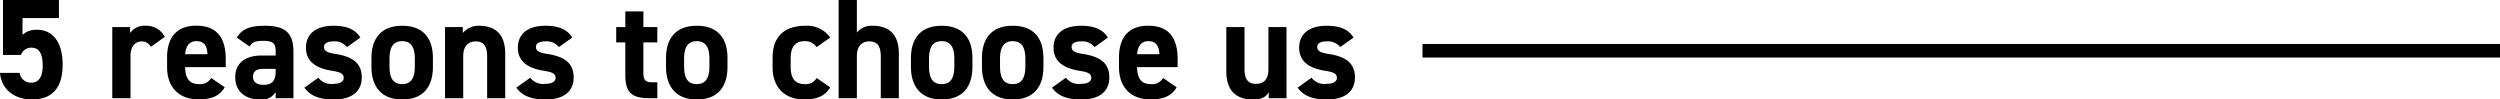 <?xml version="1.0" encoding="UTF-8"?>
<svg xmlns="http://www.w3.org/2000/svg" width="368.908" height="14.68" viewBox="0 0 368.908 14.68">
  <g id="グループ_7827" data-name="グループ 7827" transform="translate(-321.092 -1337.51)">
    <path id="パス_5257" data-name="パス 5257" d="M5.712-7.455c1.176,0,1.68.9,1.68,2.667,0,1.7-.63,2.5-1.68,2.5A1.666,1.666,0,0,1,3.99-3.738h-2.9C1.323-1.176,3.36.189,5.8.189c2.982,0,4.536-1.7,4.536-5.124,0-3.465-1.554-5.166-3.78-5.166a2.957,2.957,0,0,0-2.142.756v-2.478H9.786V-14.49H1.533v8.106H4.179A1.63,1.63,0,0,1,5.712-7.455Zm19.7-1.6a3.071,3.071,0,0,0-2.835-1.638,2.6,2.6,0,0,0-2.289,1.071V-10.5H17.661V0h2.688V-6.174c0-1.47.672-2.205,1.68-2.205a1.55,1.55,0,0,1,1.323.8Zm6.846,6.069a1.873,1.873,0,0,1-1.869.9c-1.491,0-1.953-1.05-1.974-2.5H34.4v-1.2c0-3.192-1.365-4.914-4.326-4.914-2.73,0-4.326,1.533-4.326,4.7v1.428c0,2.709,1.512,4.746,4.662,4.746,1.89,0,3.108-.5,3.843-1.785ZM30.093-8.421c1.008,0,1.554.567,1.617,1.932h-3.3C28.518-7.686,29.022-8.421,30.093-8.421Zm5.712,5.313c0,2.142,1.512,3.3,3.7,3.3A2.3,2.3,0,0,0,41.769-.924V0h2.625V-6.888c0-3-1.533-3.8-4.242-3.8-2.163,0-3.339.462-4.116,1.743l1.89,1.323c.441-.693.945-.84,1.974-.84,1.512,0,1.869.378,1.869,1.554V-6.3H39.69C37.485-6.3,35.805-5.334,35.805-3.108Zm5.964-.819c0,1.428-.588,1.953-1.806,1.953-.924,0-1.533-.378-1.533-1.176,0-.819.483-1.176,1.575-1.176h1.764ZM54.264-8.946c-.819-1.344-2.247-1.743-3.969-1.743-2.625,0-4.053,1.239-4.053,3.234,0,2.121,1.6,3.045,3.78,3.4,1.323.21,1.785.42,1.785,1.071,0,.546-.567.861-1.491.861a2.377,2.377,0,0,1-2.247-.9l-2.058,1.47c.9,1.218,2.2,1.743,4.347,1.743,2.709,0,4.116-1.239,4.116-3.255,0-2.079-1.3-3.066-3.885-3.465-1.113-.168-1.68-.4-1.68-1.029,0-.609.63-.819,1.323-.819a2.274,2.274,0,0,1,2.058.84ZM64.974-5.9c0-3.15-1.617-4.788-4.536-4.788-2.877,0-4.536,1.638-4.536,4.788v1.26c0,2.94,1.491,4.83,4.536,4.83,3.171,0,4.536-1.953,4.536-4.83ZM60.438-2.079c-1.491,0-1.869-1.134-1.869-2.646V-5.817c0-1.68.546-2.6,1.869-2.6s1.869.924,1.869,2.6v1.092C62.307-3.213,61.908-2.079,60.438-2.079ZM66.759,0h2.688V-6.174c0-1.386.609-2.205,1.848-2.205,1.092,0,1.68.588,1.68,2.226V0h2.667V-6.573c0-3.108-1.722-4.116-3.843-4.116a3.023,3.023,0,0,0-2.415,1.071V-10.5H66.759ZM85.533-8.946c-.819-1.344-2.247-1.743-3.969-1.743-2.625,0-4.053,1.239-4.053,3.234,0,2.121,1.6,3.045,3.78,3.4,1.323.21,1.785.42,1.785,1.071,0,.546-.567.861-1.491.861a2.377,2.377,0,0,1-2.247-.9L77.28-1.554c.9,1.218,2.205,1.743,4.347,1.743,2.709,0,4.116-1.239,4.116-3.255,0-2.079-1.3-3.066-3.885-3.465-1.113-.168-1.68-.4-1.68-1.029,0-.609.63-.819,1.323-.819a2.274,2.274,0,0,1,2.058.84Zm6.489.714h1.344v4.809C93.366-.714,94.416,0,96.957,0h1.134V-2.352H97.23c-.987,0-1.2-.441-1.2-1.491V-8.232h2.058V-10.5H96.033v-2.31H93.366v2.31H92.022ZM108.444-5.9c0-3.15-1.617-4.788-4.536-4.788-2.877,0-4.536,1.638-4.536,4.788v1.26c0,2.94,1.491,4.83,4.536,4.83,3.171,0,4.536-1.953,4.536-4.83Zm-4.536,3.822c-1.491,0-1.869-1.134-1.869-2.646V-5.817c0-1.68.546-2.6,1.869-2.6s1.869.924,1.869,2.6v1.092C105.777-3.213,105.378-2.079,103.908-2.079Zm17.7-.9a1.846,1.846,0,0,1-1.743.9c-1.7,0-2.1-1.134-2.1-2.646V-5.817c0-1.68.588-2.6,2.1-2.6a1.981,1.981,0,0,1,1.722.882l2.016-1.407a4.135,4.135,0,0,0-3.675-1.743c-3.129,0-4.83,1.638-4.83,4.7v1.428c0,2.856,1.68,4.746,4.683,4.746,1.89,0,3.087-.546,3.822-1.785ZM124.845,0h2.688V-6.174c0-1.386.609-2.205,1.848-2.205,1.092,0,1.68.588,1.68,2.226V0h2.667V-6.573c0-3.108-1.722-4.116-3.843-4.116a2.8,2.8,0,0,0-2.352,1.008V-14.49h-2.688Zm19.74-5.9c0-3.15-1.617-4.788-4.536-4.788-2.877,0-4.536,1.638-4.536,4.788v1.26c0,2.94,1.491,4.83,4.536,4.83,3.171,0,4.536-1.953,4.536-4.83Zm-4.536,3.822c-1.491,0-1.869-1.134-1.869-2.646V-5.817c0-1.68.546-2.6,1.869-2.6s1.869.924,1.869,2.6v1.092C141.918-3.213,141.519-2.079,140.049-2.079ZM155.064-5.9c0-3.15-1.617-4.788-4.536-4.788-2.877,0-4.536,1.638-4.536,4.788v1.26c0,2.94,1.491,4.83,4.536,4.83,3.171,0,4.536-1.953,4.536-4.83Zm-4.536,3.822c-1.491,0-1.869-1.134-1.869-2.646V-5.817c0-1.68.546-2.6,1.869-2.6s1.869.924,1.869,2.6v1.092C152.4-3.213,152-2.079,150.528-2.079Zm14.049-6.867c-.819-1.344-2.247-1.743-3.969-1.743-2.625,0-4.053,1.239-4.053,3.234,0,2.121,1.6,3.045,3.78,3.4,1.323.21,1.785.42,1.785,1.071,0,.546-.567.861-1.491.861a2.377,2.377,0,0,1-2.247-.9l-2.058,1.47c.9,1.218,2.205,1.743,4.347,1.743,2.709,0,4.116-1.239,4.116-3.255,0-2.079-1.3-3.066-3.885-3.465-1.113-.168-1.68-.4-1.68-1.029,0-.609.63-.819,1.323-.819a2.274,2.274,0,0,1,2.058.84Zm8.148,5.964a1.873,1.873,0,0,1-1.869.9c-1.491,0-1.953-1.05-1.974-2.5h5.985v-1.2c0-3.192-1.365-4.914-4.326-4.914-2.73,0-4.326,1.533-4.326,4.7v1.428c0,2.709,1.512,4.746,4.662,4.746,1.89,0,3.108-.5,3.843-1.785Zm-2.163-5.439c1.008,0,1.554.567,1.617,1.932h-3.3C168.987-7.686,169.491-8.421,170.562-8.421Zm20.37-2.079h-2.667v6.174c0,1.449-.588,2.205-1.827,2.205-1.113,0-1.7-.567-1.7-2.226V-10.5h-2.688v6.552c0,3.087,1.743,4.137,3.864,4.137,1.386,0,1.953-.357,2.394-1.071V0h2.625Zm9.891,1.554c-.819-1.344-2.247-1.743-3.969-1.743-2.625,0-4.053,1.239-4.053,3.234,0,2.121,1.6,3.045,3.78,3.4,1.323.21,1.785.42,1.785,1.071,0,.546-.567.861-1.491.861a2.377,2.377,0,0,1-2.247-.9l-2.058,1.47c.9,1.218,2.205,1.743,4.347,1.743,2.709,0,4.116-1.239,4.116-3.255,0-2.079-1.3-3.066-3.885-3.465-1.113-.168-1.68-.4-1.68-1.029,0-.609.63-.819,1.323-.819a2.274,2.274,0,0,1,2.058.84Z" transform="translate(320 1352)"></path>
    <line id="線_6" data-name="線 6" x1="159" transform="translate(531 1345)" fill="none" stroke="#000" stroke-width="2"></line>
  </g>
</svg>

